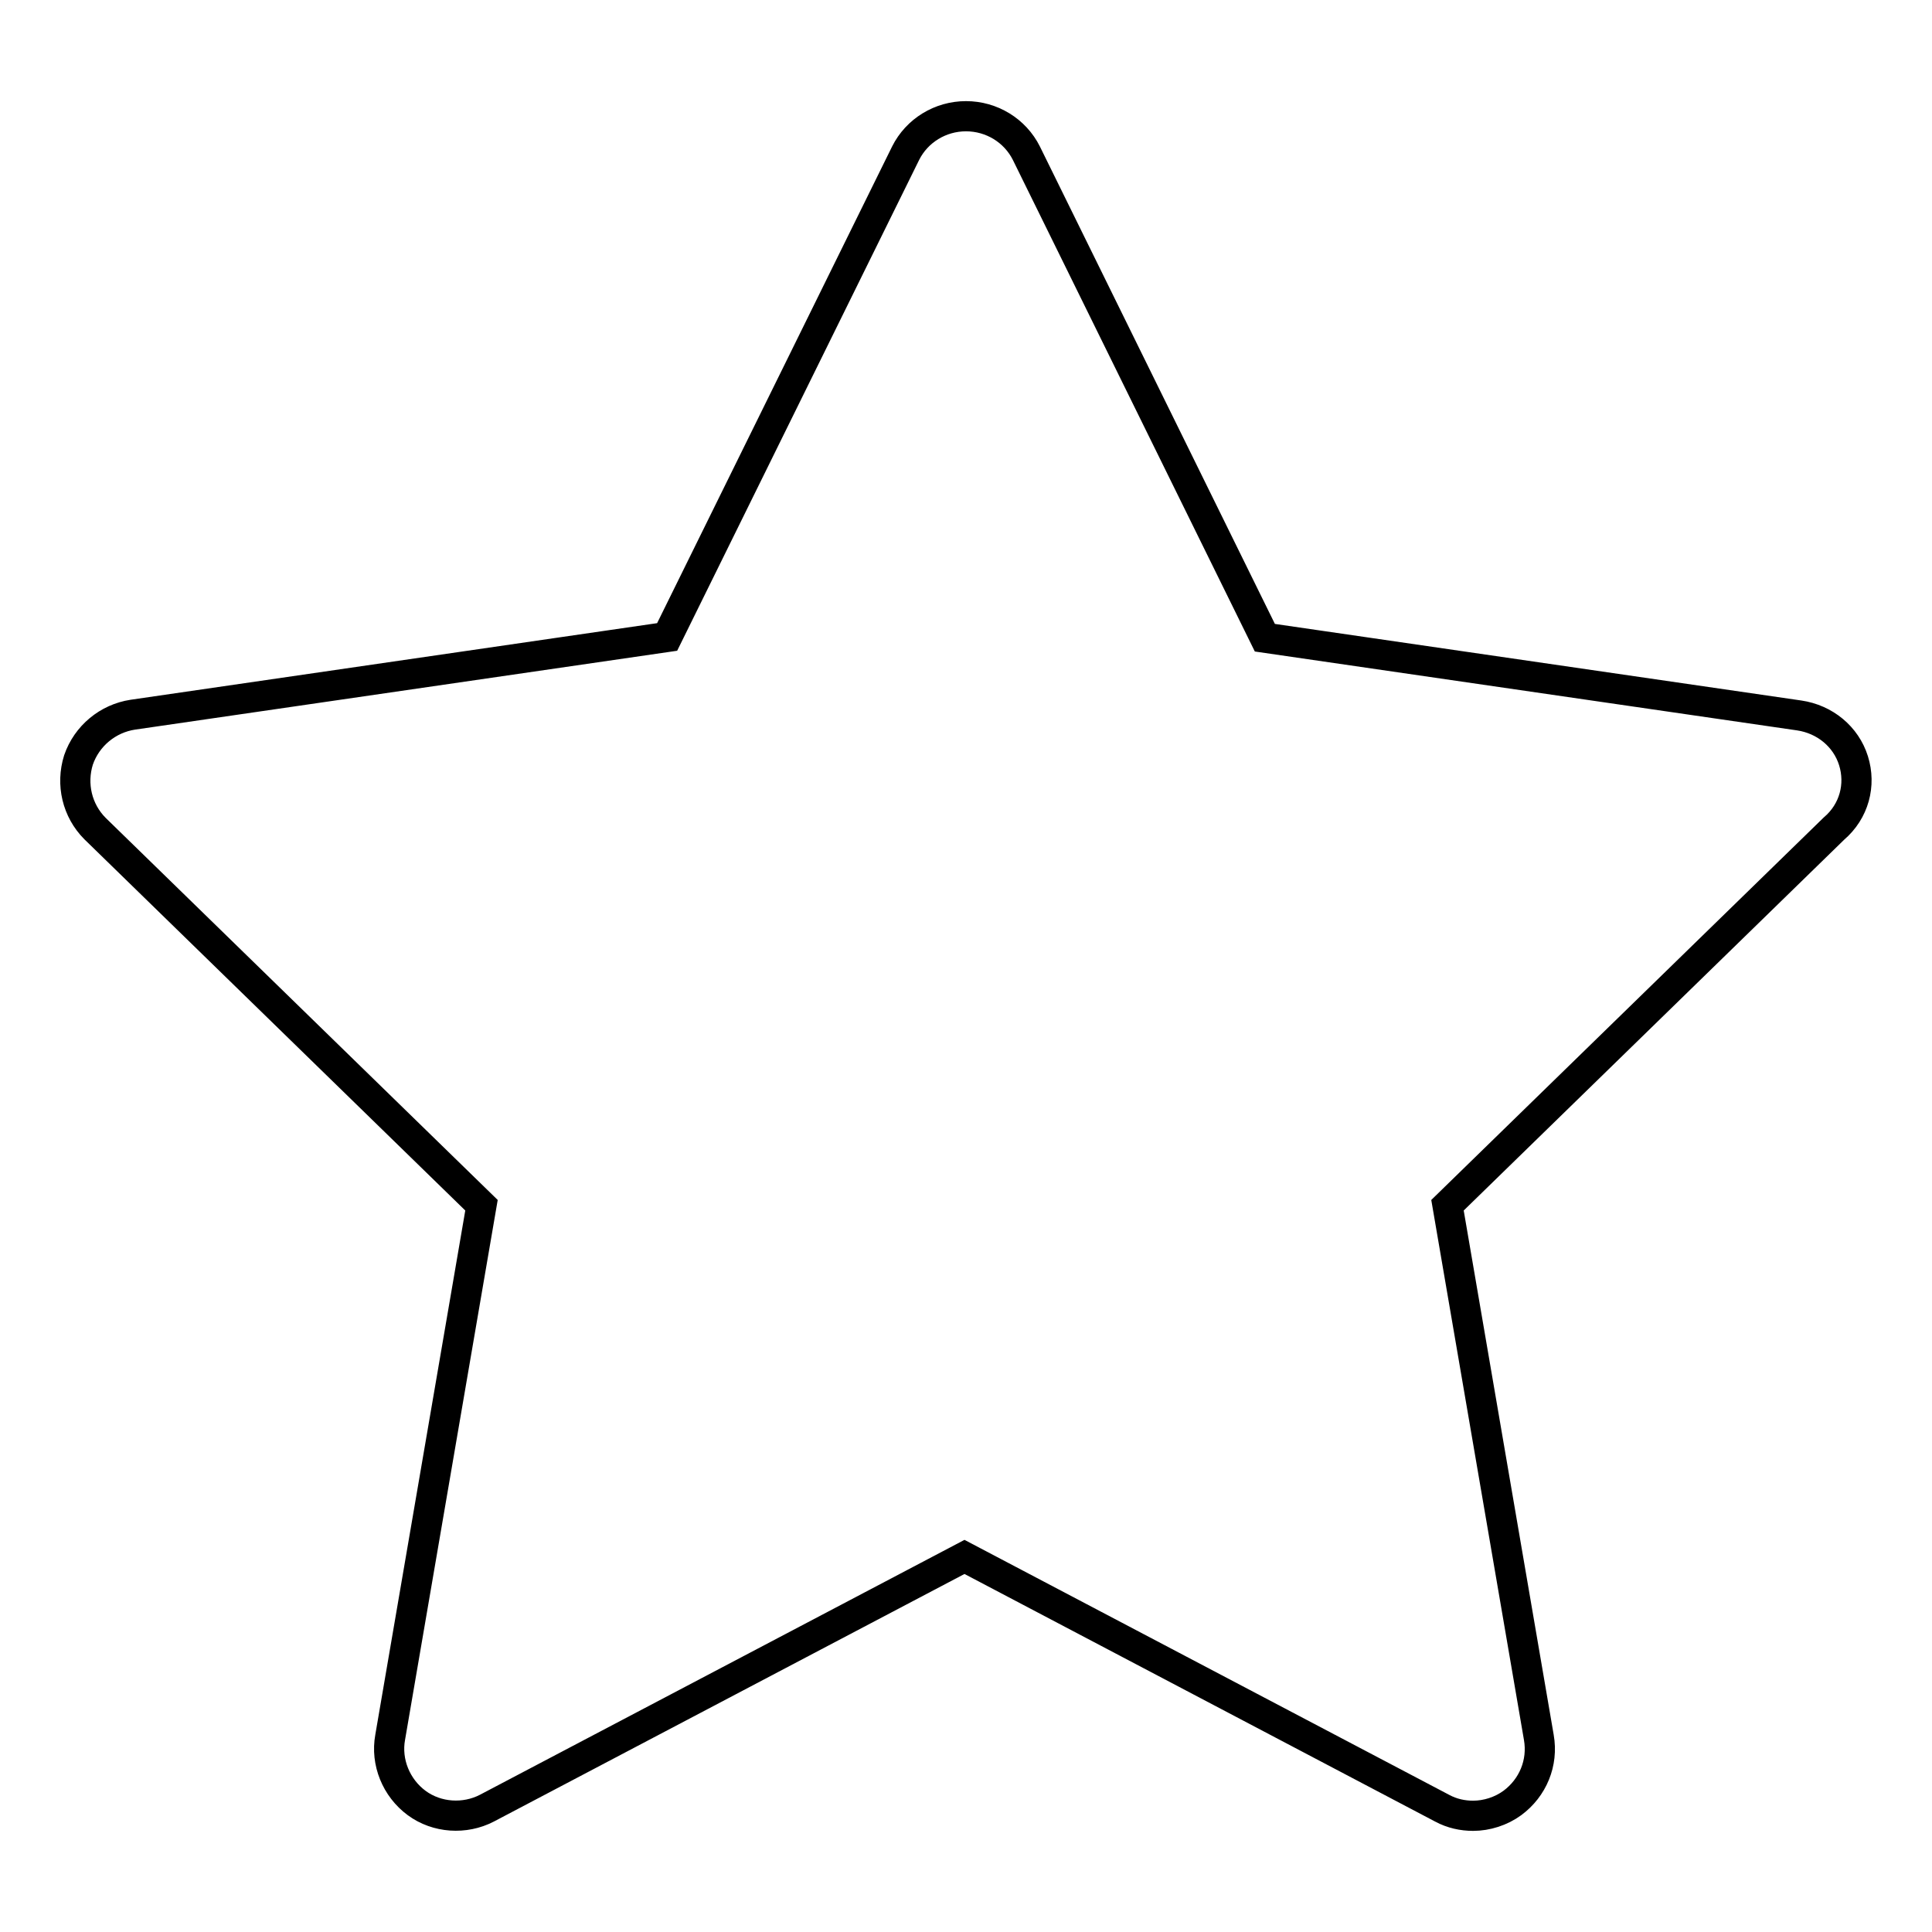 <?xml version="1.0" encoding="utf-8"?>
<!-- Svg Vector Icons : http://www.onlinewebfonts.com/icon -->
<!DOCTYPE svg PUBLIC "-//W3C//DTD SVG 1.1//EN" "http://www.w3.org/Graphics/SVG/1.1/DTD/svg11.dtd">
<svg version="1.1" xmlns="http://www.w3.org/2000/svg" xmlns:xlink="http://www.w3.org/1999/xlink" x="0px" y="0px" viewBox="0 0 256 256" enable-background="new 0 0 256 256" xml:space="preserve">
<g> <path stroke-width="4" fill-opacity="0" stroke="#000000"  d="M245.6,100.8c-1-3.2-3.8-5.5-7.2-6l-70.8-10.3L136,20.3c-1.5-3-4.6-4.9-8-4.9s-6.5,1.9-8,4.9L88.4,84.4 L17.6,94.7c-3.3,0.5-6.1,2.8-7.2,6c-1,3.2-0.2,6.7,2.2,9.1l51.2,49.9l-12.1,70.5c-0.6,3.3,0.8,6.7,3.5,8.7c2.7,2,6.4,2.2,9.3,0.7 l63.3-33.3l63.3,33.3c1.3,0.7,2.7,1,4.1,1c1.8,0,3.7-0.6,5.2-1.7c2.7-2,4.1-5.3,3.5-8.7l-12.1-70.5l51.2-49.9 C245.7,107.5,246.6,104,245.6,100.8z"/></g>
</svg>
